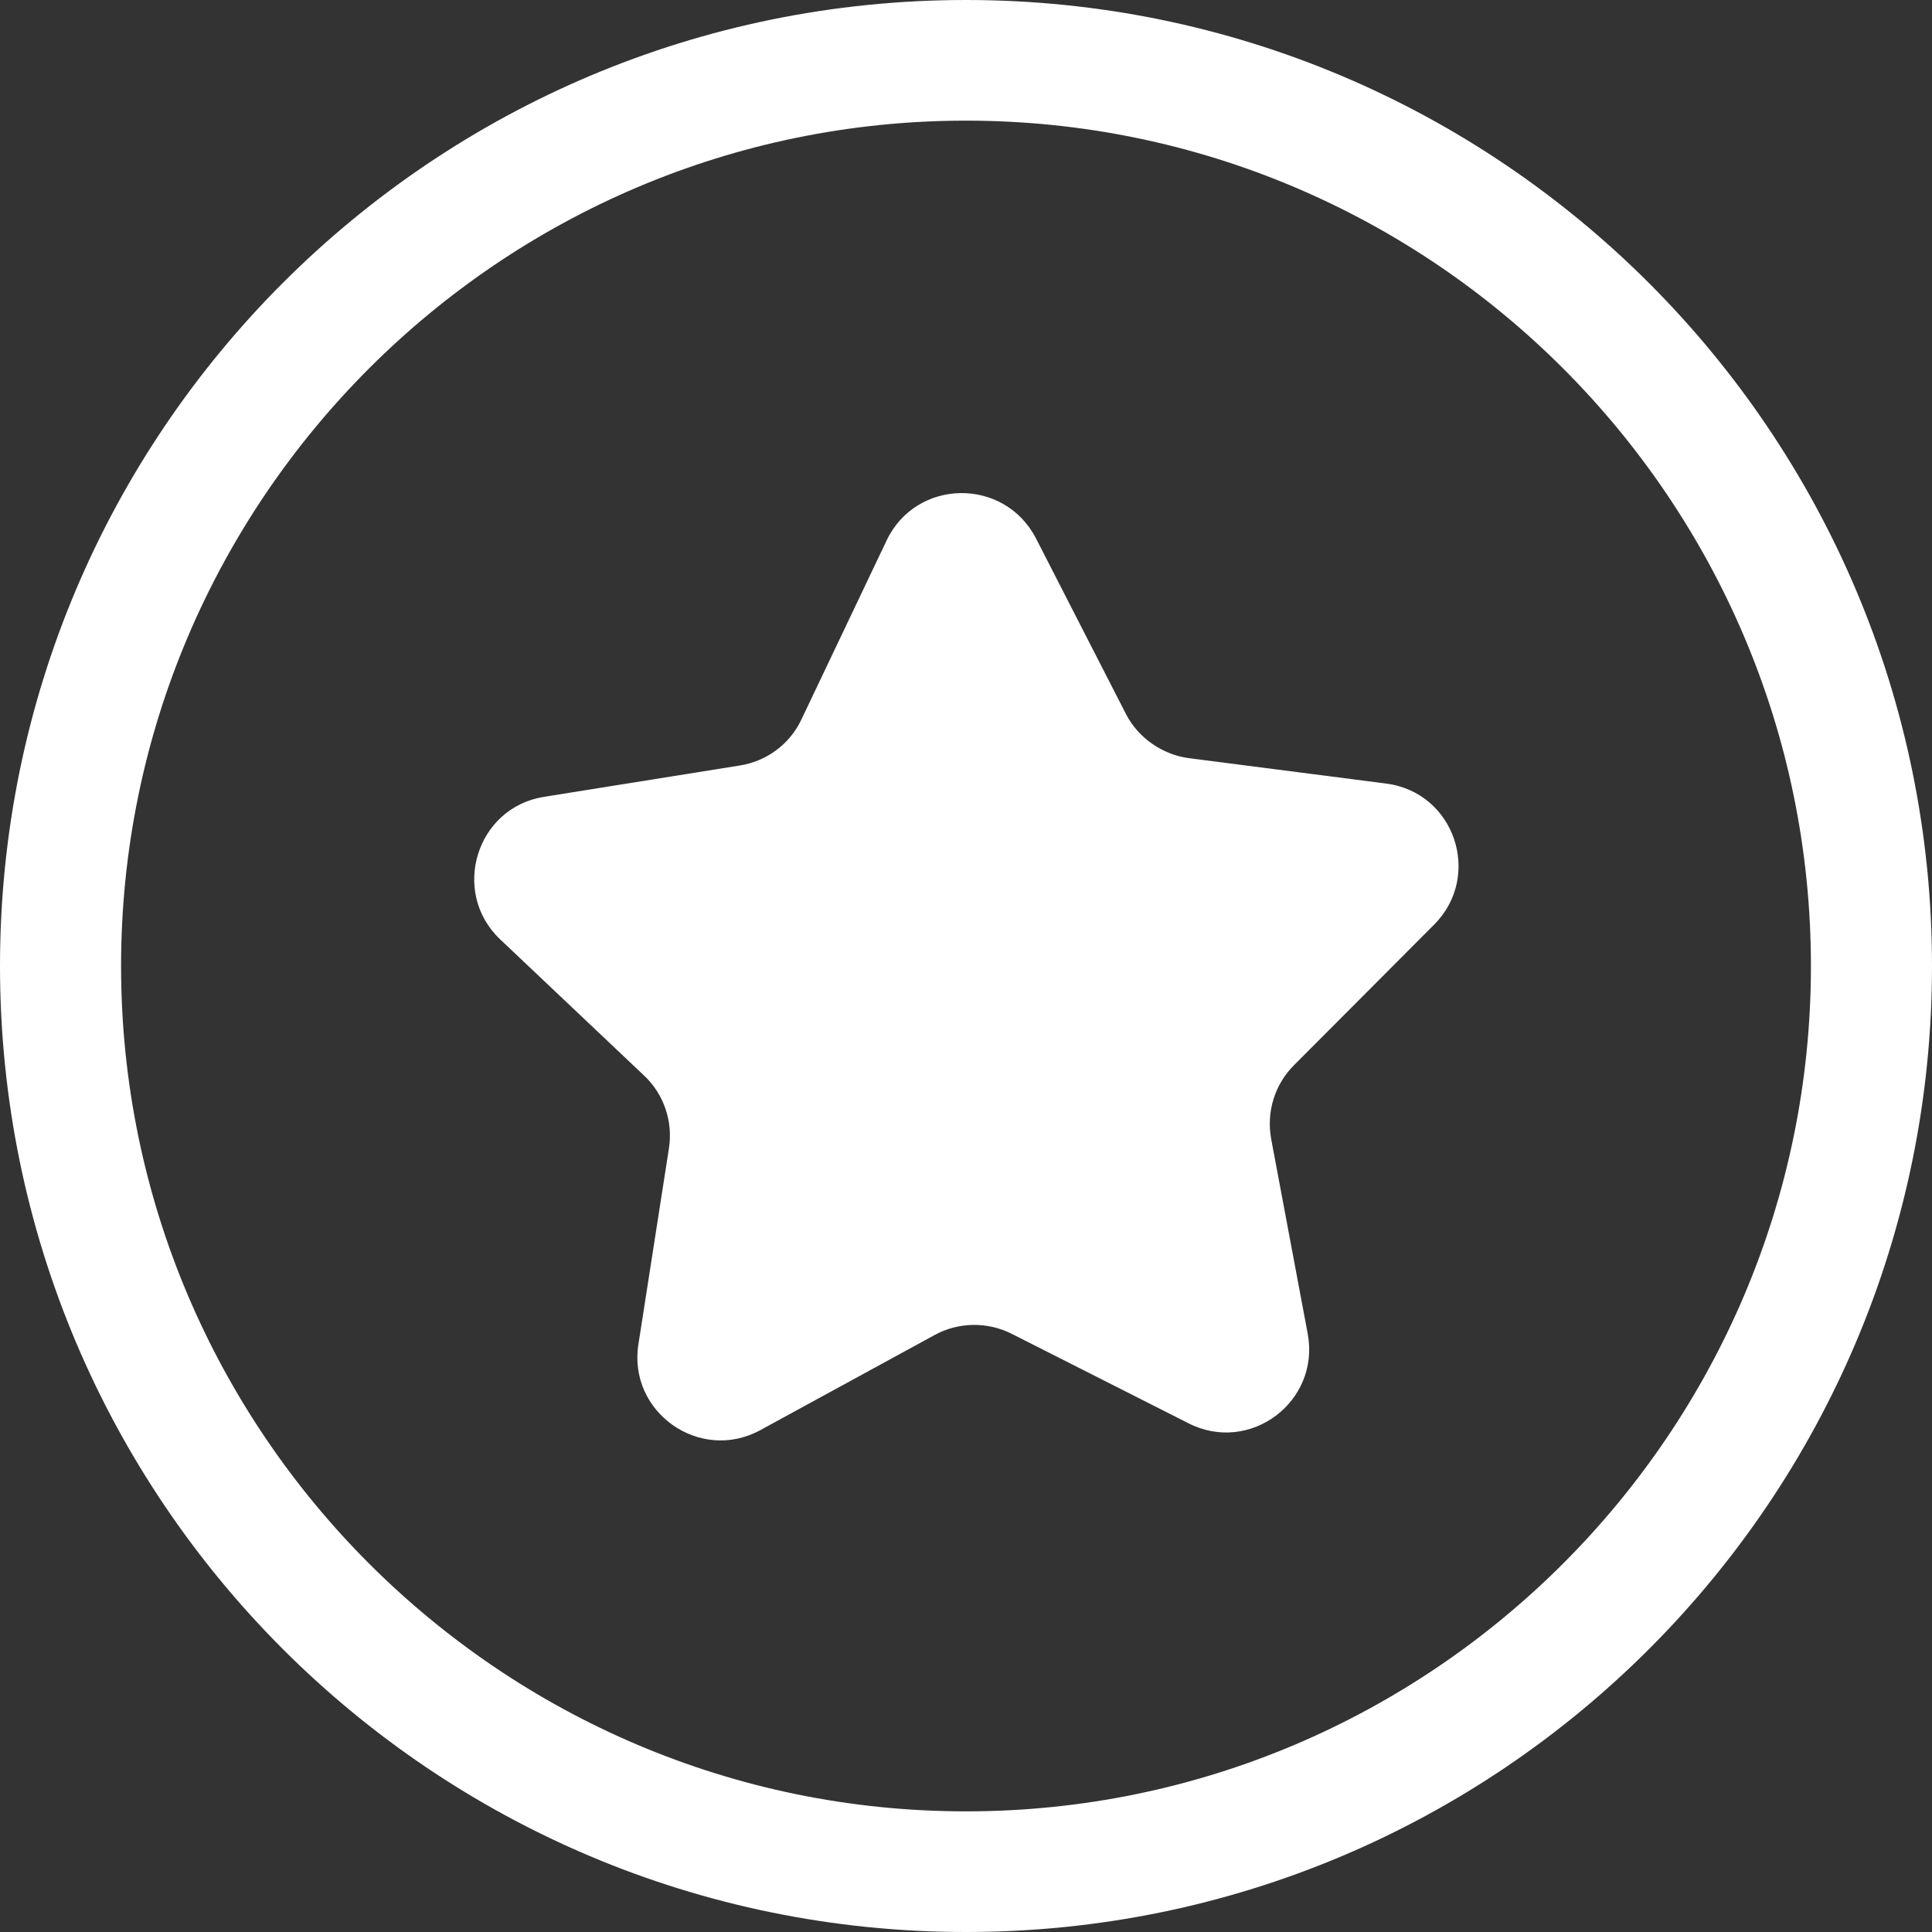 <?xml version="1.0" encoding="utf-8"?>
<!-- Generator: Adobe Illustrator 23.0.1, SVG Export Plug-In . SVG Version: 6.00 Build 0)  -->
<svg version="1.1" id="图层_1" xmlns="http://www.w3.org/2000/svg" xmlns:xlink="http://www.w3.org/1999/xlink" x="0px" y="0px"
	 viewBox="0 0 45 45" style="enable-background:new 0 0 45 45;" xml:space="preserve">
<rect x="0" y="0" width="45" height="45" fill="#333333" stroke="none"/>
<style type="text/css">
	.st0{fill:#FFFFFF;}
</style>
<g>
	<g>
		<path class="st0" d="M22.5,2.81c10.85,0,19.68,8.83,19.68,19.69S33.35,42.19,22.5,42.19S2.82,33.35,2.82,22.5
			S11.65,2.81,22.5,2.81 M22.5,0C10.07,0,0,10.07,0,22.5S10.07,45,22.5,45S45,34.92,45,22.5S34.92,0,22.5,0L22.5,0z"/>
	</g>
	<path class="st0" d="M27.7,17.66l4.58,0.59c1.6,0.2,2.26,2.15,1.12,3.29l-3.26,3.27c-0.45,0.45-0.65,1.09-0.53,1.73l0.85,4.53
		c0.29,1.58-1.35,2.81-2.78,2.08l-4.11-2.08c-0.57-0.29-1.25-0.28-1.81,0.03l-4.05,2.21c-1.41,0.77-3.09-0.42-2.84-2l0.71-4.56
		c0.1-0.63-0.12-1.27-0.58-1.7l-3.35-3.17c-1.16-1.1-0.56-3.07,1.02-3.32l4.56-0.73c0.63-0.1,1.17-0.5,1.44-1.08l1.98-4.16
		c0.69-1.45,2.74-1.48,3.48-0.05l2.1,4.1C26.51,17.18,27.07,17.58,27.7,17.66z"/>
</g>
</svg>
